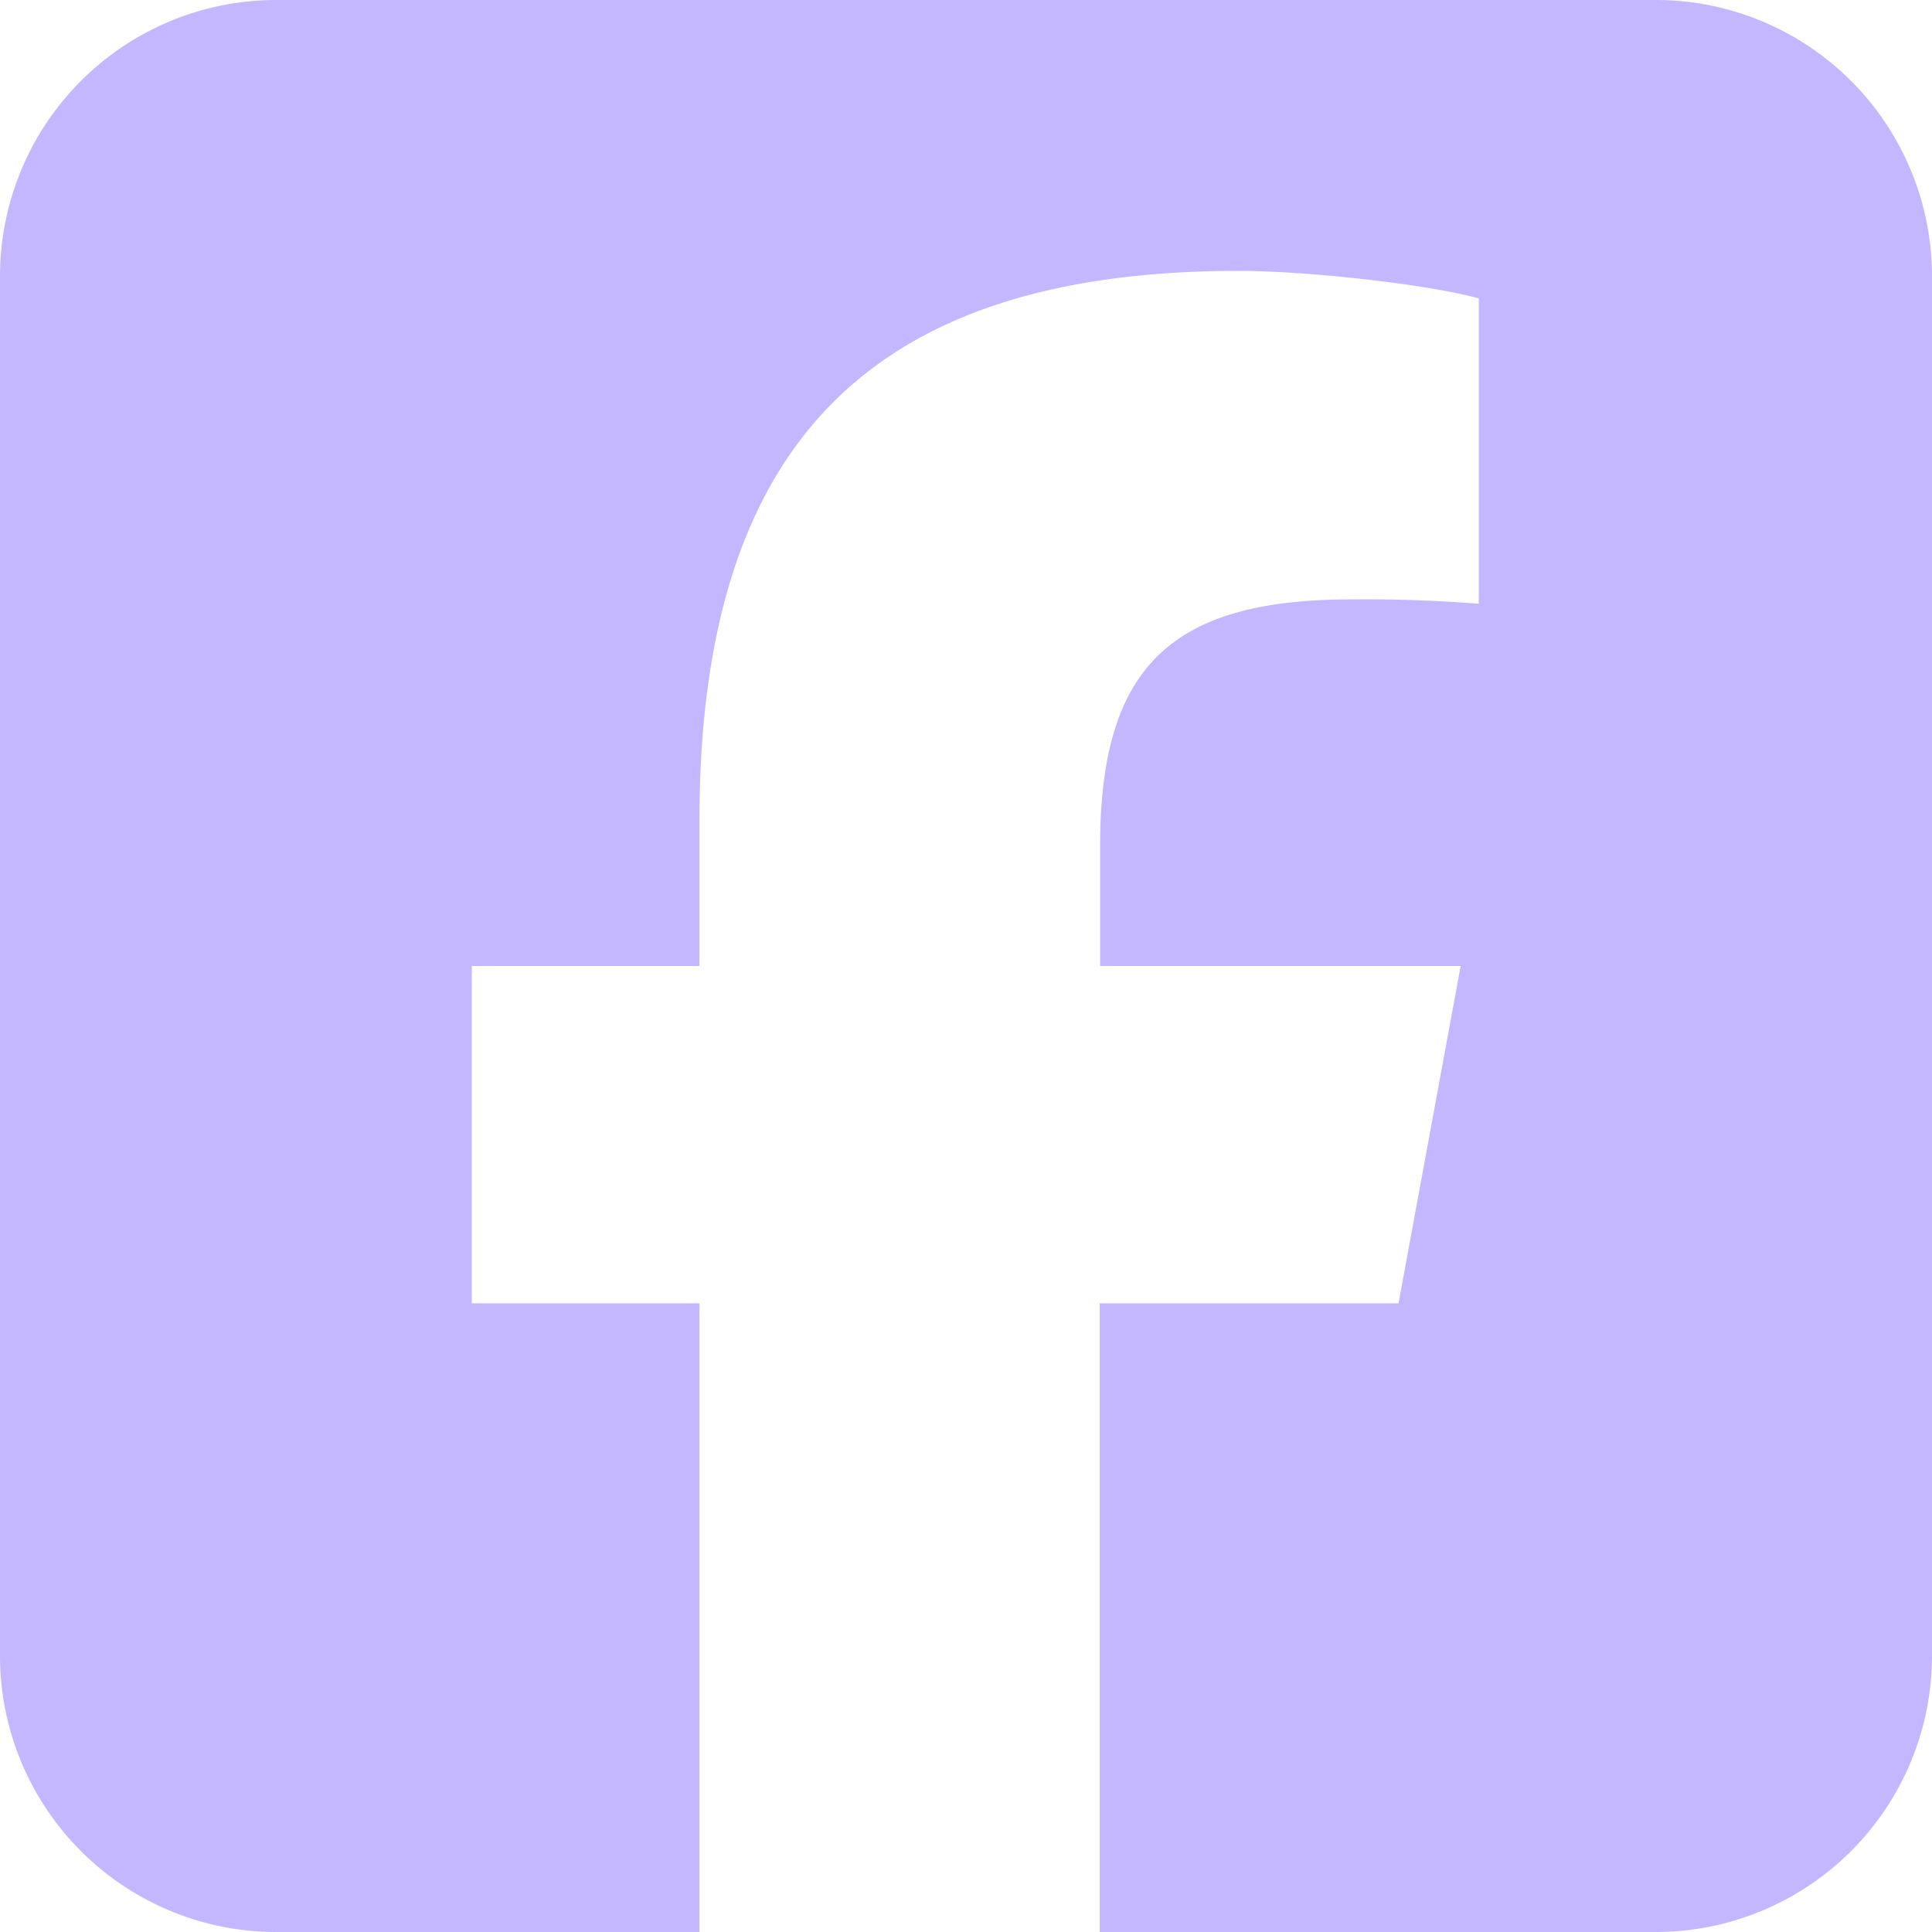 <svg width="24" height="24" fill="none" xmlns="http://www.w3.org/2000/svg"><g clip-path="url(#a)"><path d="M3.429 0A3.432 3.432 0 0 0 0 3.429V20.57A3.432 3.432 0 0 0 3.429 24h5.26v-7.81H5.861V12h2.828v-1.805c0-4.666 2.111-6.83 6.697-6.83.868 0 2.368.17 2.984.342V7.5a18.07 18.07 0 0 0-1.586-.054c-2.25 0-3.118.852-3.118 3.065V12h4.479l-.772 4.19h-3.712V24h6.91A3.432 3.432 0 0 0 24 20.571V3.43A3.432 3.432 0 0 0 20.571 0H3.43Z" fill="#C5B7FF"/></g><defs><clipPath id="a"><path fill="#fff" d="M0 0h24v24H0z"/></clipPath></defs></svg>